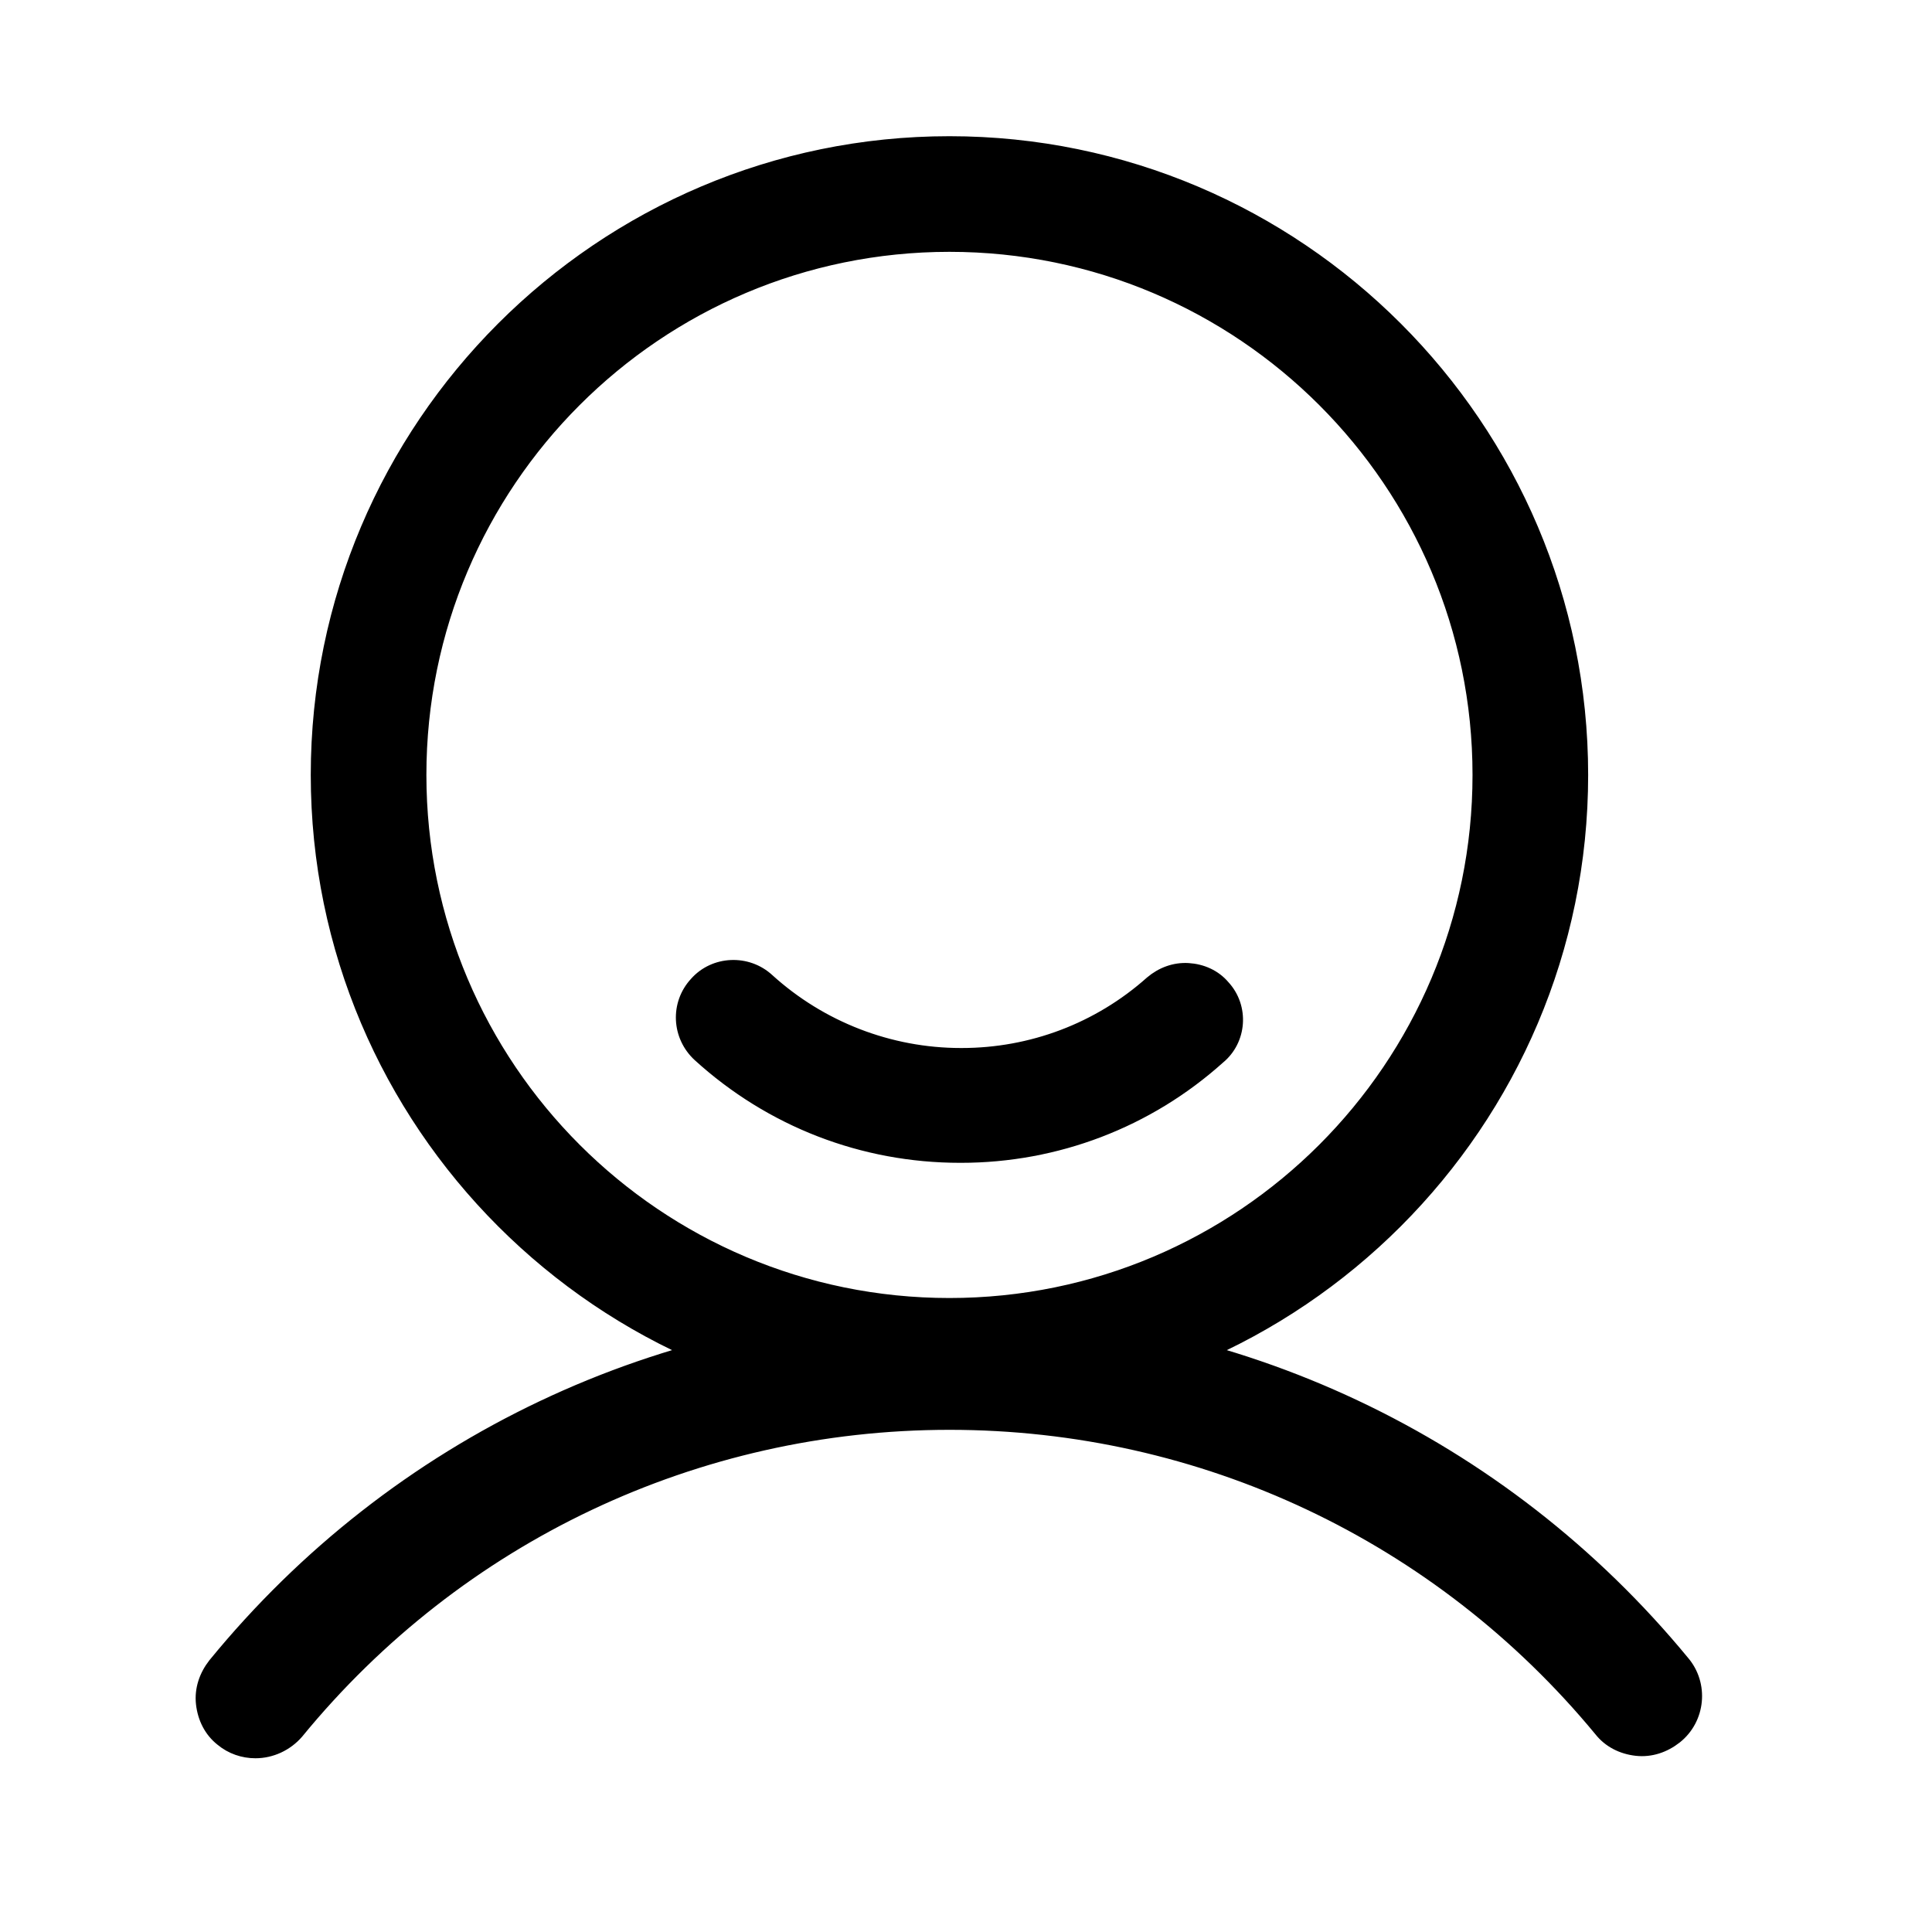 <svg width="40" height="40" viewBox="0 0 40 40" fill="none" xmlns="http://www.w3.org/2000/svg">
<path d="M19.657 2.945C12.438 2.945 6.559 8.825 6.559 16.044C6.559 23.263 12.438 29.143 19.657 29.143C26.877 29.143 32.756 23.263 32.756 16.044C32.756 8.825 26.877 2.945 19.657 2.945ZM19.657 26.999C13.61 26.999 8.703 22.091 8.703 16.044C8.703 9.997 13.61 5.089 19.657 5.089C25.704 5.089 30.612 9.997 30.612 16.044C30.612 22.091 25.704 26.999 19.657 26.999Z" fill="black" stroke="black" stroke-width="0.25"/>
<path d="M25.338 20.416C25.153 20.198 24.885 20.081 24.601 20.064C24.316 20.047 24.048 20.148 23.83 20.332C22.741 21.303 21.351 21.823 19.911 21.823H19.894C18.42 21.823 16.996 21.27 15.907 20.282C15.472 19.88 14.785 19.913 14.4 20.349C13.998 20.784 14.031 21.454 14.467 21.856C15.958 23.213 17.867 23.95 19.877 23.95H19.894C21.87 23.95 23.763 23.23 25.237 21.907C25.689 21.538 25.74 20.851 25.338 20.416ZM34.852 34.402C31.1 29.846 25.555 27.233 19.659 27.233C13.73 27.233 8.185 29.863 4.433 34.452C4.249 34.687 4.149 34.972 4.182 35.273C4.216 35.575 4.35 35.843 4.584 36.027C4.785 36.194 5.036 36.278 5.288 36.278C5.623 36.278 5.941 36.127 6.159 35.876C9.492 31.806 14.416 29.478 19.659 29.478C24.885 29.478 29.793 31.789 33.127 35.826C33.311 36.06 33.579 36.194 33.88 36.228C34.182 36.261 34.467 36.161 34.701 35.977C35.187 35.591 35.254 34.871 34.852 34.402Z" fill="black" stroke="black" stroke-width="0.25"/>
</svg>
